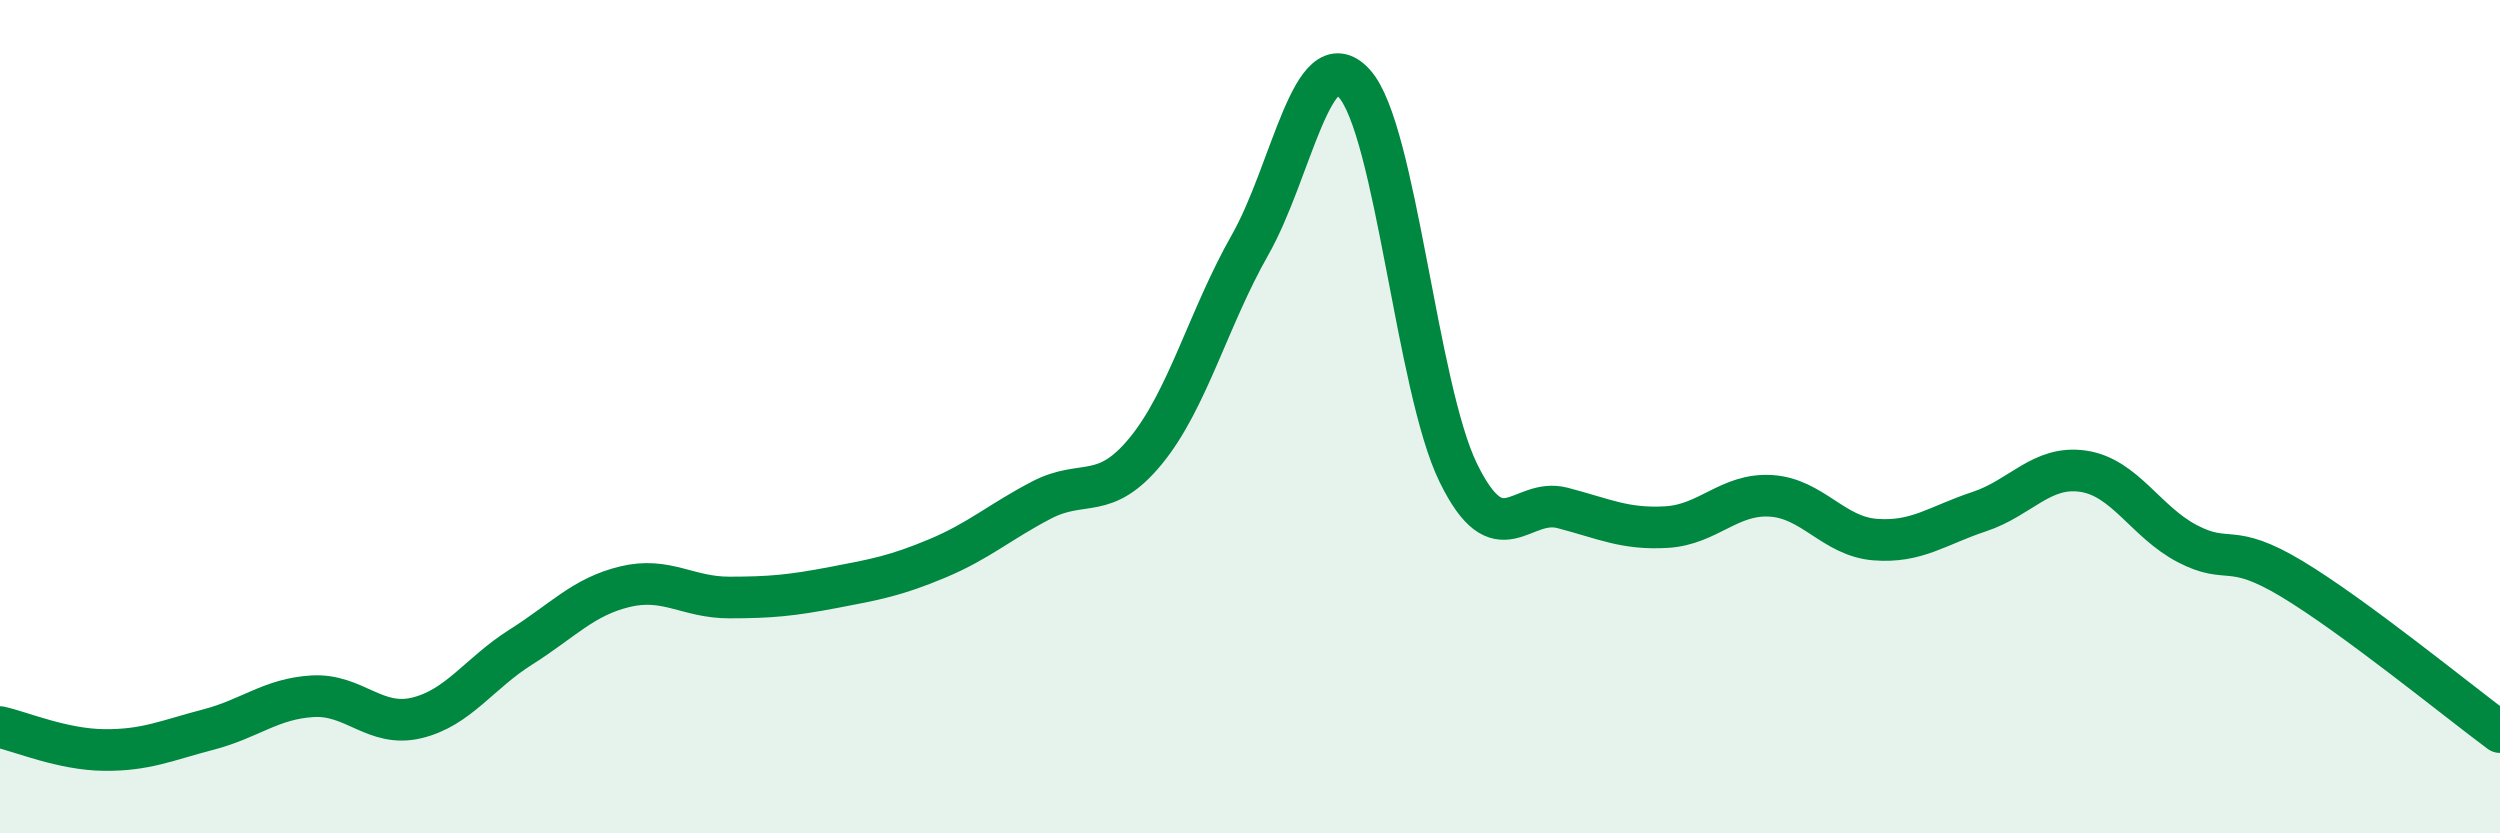 
    <svg width="60" height="20" viewBox="0 0 60 20" xmlns="http://www.w3.org/2000/svg">
      <path
        d="M 0,17.45 C 0.5,17.56 1.5,17.99 2.5,18 C 3.5,18.01 4,17.77 5,17.51 C 6,17.25 6.5,16.77 7.5,16.71 C 8.5,16.65 9,17.47 10,17.23 C 11,16.99 11.5,16.16 12.5,15.53 C 13.5,14.9 14,14.32 15,14.08 C 16,13.84 16.5,14.34 17.5,14.34 C 18.5,14.34 19,14.29 20,14.1 C 21,13.91 21.5,13.82 22.5,13.4 C 23.5,12.98 24,12.52 25,12 C 26,11.48 26.5,12.04 27.5,10.82 C 28.5,9.6 29,7.64 30,5.88 C 31,4.12 31.5,0.91 32.5,2 C 33.5,3.09 34,9.31 35,11.35 C 36,13.39 36.5,11.93 37.5,12.19 C 38.5,12.45 39,12.71 40,12.65 C 41,12.59 41.5,11.84 42.5,11.9 C 43.5,11.96 44,12.87 45,12.95 C 46,13.03 46.5,12.61 47.5,12.28 C 48.5,11.95 49,11.16 50,11.31 C 51,11.46 51.5,12.53 52.5,13.05 C 53.5,13.57 53.5,12.99 55,13.89 C 56.5,14.79 59,16.83 60,17.57L60 20L0 20Z"
        fill="#008740"
        opacity="0.1"
        stroke-linecap="round"
        stroke-linejoin="round"
      />
      <path
        d="M 0,17.45 C 0.5,17.56 1.5,17.99 2.5,18 C 3.5,18.01 4,17.77 5,17.51 C 6,17.25 6.5,16.77 7.5,16.71 C 8.5,16.65 9,17.47 10,17.23 C 11,16.99 11.5,16.16 12.5,15.53 C 13.5,14.9 14,14.32 15,14.08 C 16,13.84 16.5,14.34 17.5,14.34 C 18.5,14.34 19,14.29 20,14.1 C 21,13.91 21.5,13.82 22.5,13.4 C 23.5,12.98 24,12.52 25,12 C 26,11.48 26.5,12.04 27.5,10.82 C 28.5,9.6 29,7.64 30,5.88 C 31,4.12 31.5,0.91 32.5,2 C 33.5,3.09 34,9.31 35,11.35 C 36,13.39 36.5,11.93 37.5,12.19 C 38.5,12.45 39,12.71 40,12.65 C 41,12.59 41.5,11.84 42.5,11.9 C 43.5,11.96 44,12.87 45,12.95 C 46,13.03 46.5,12.61 47.5,12.28 C 48.5,11.95 49,11.16 50,11.31 C 51,11.46 51.5,12.53 52.5,13.05 C 53.5,13.57 53.5,12.99 55,13.89 C 56.5,14.79 59,16.83 60,17.57"
        stroke="#008740"
        stroke-width="1"
        fill="none"
        stroke-linecap="round"
        stroke-linejoin="round"
      />
    </svg>
  